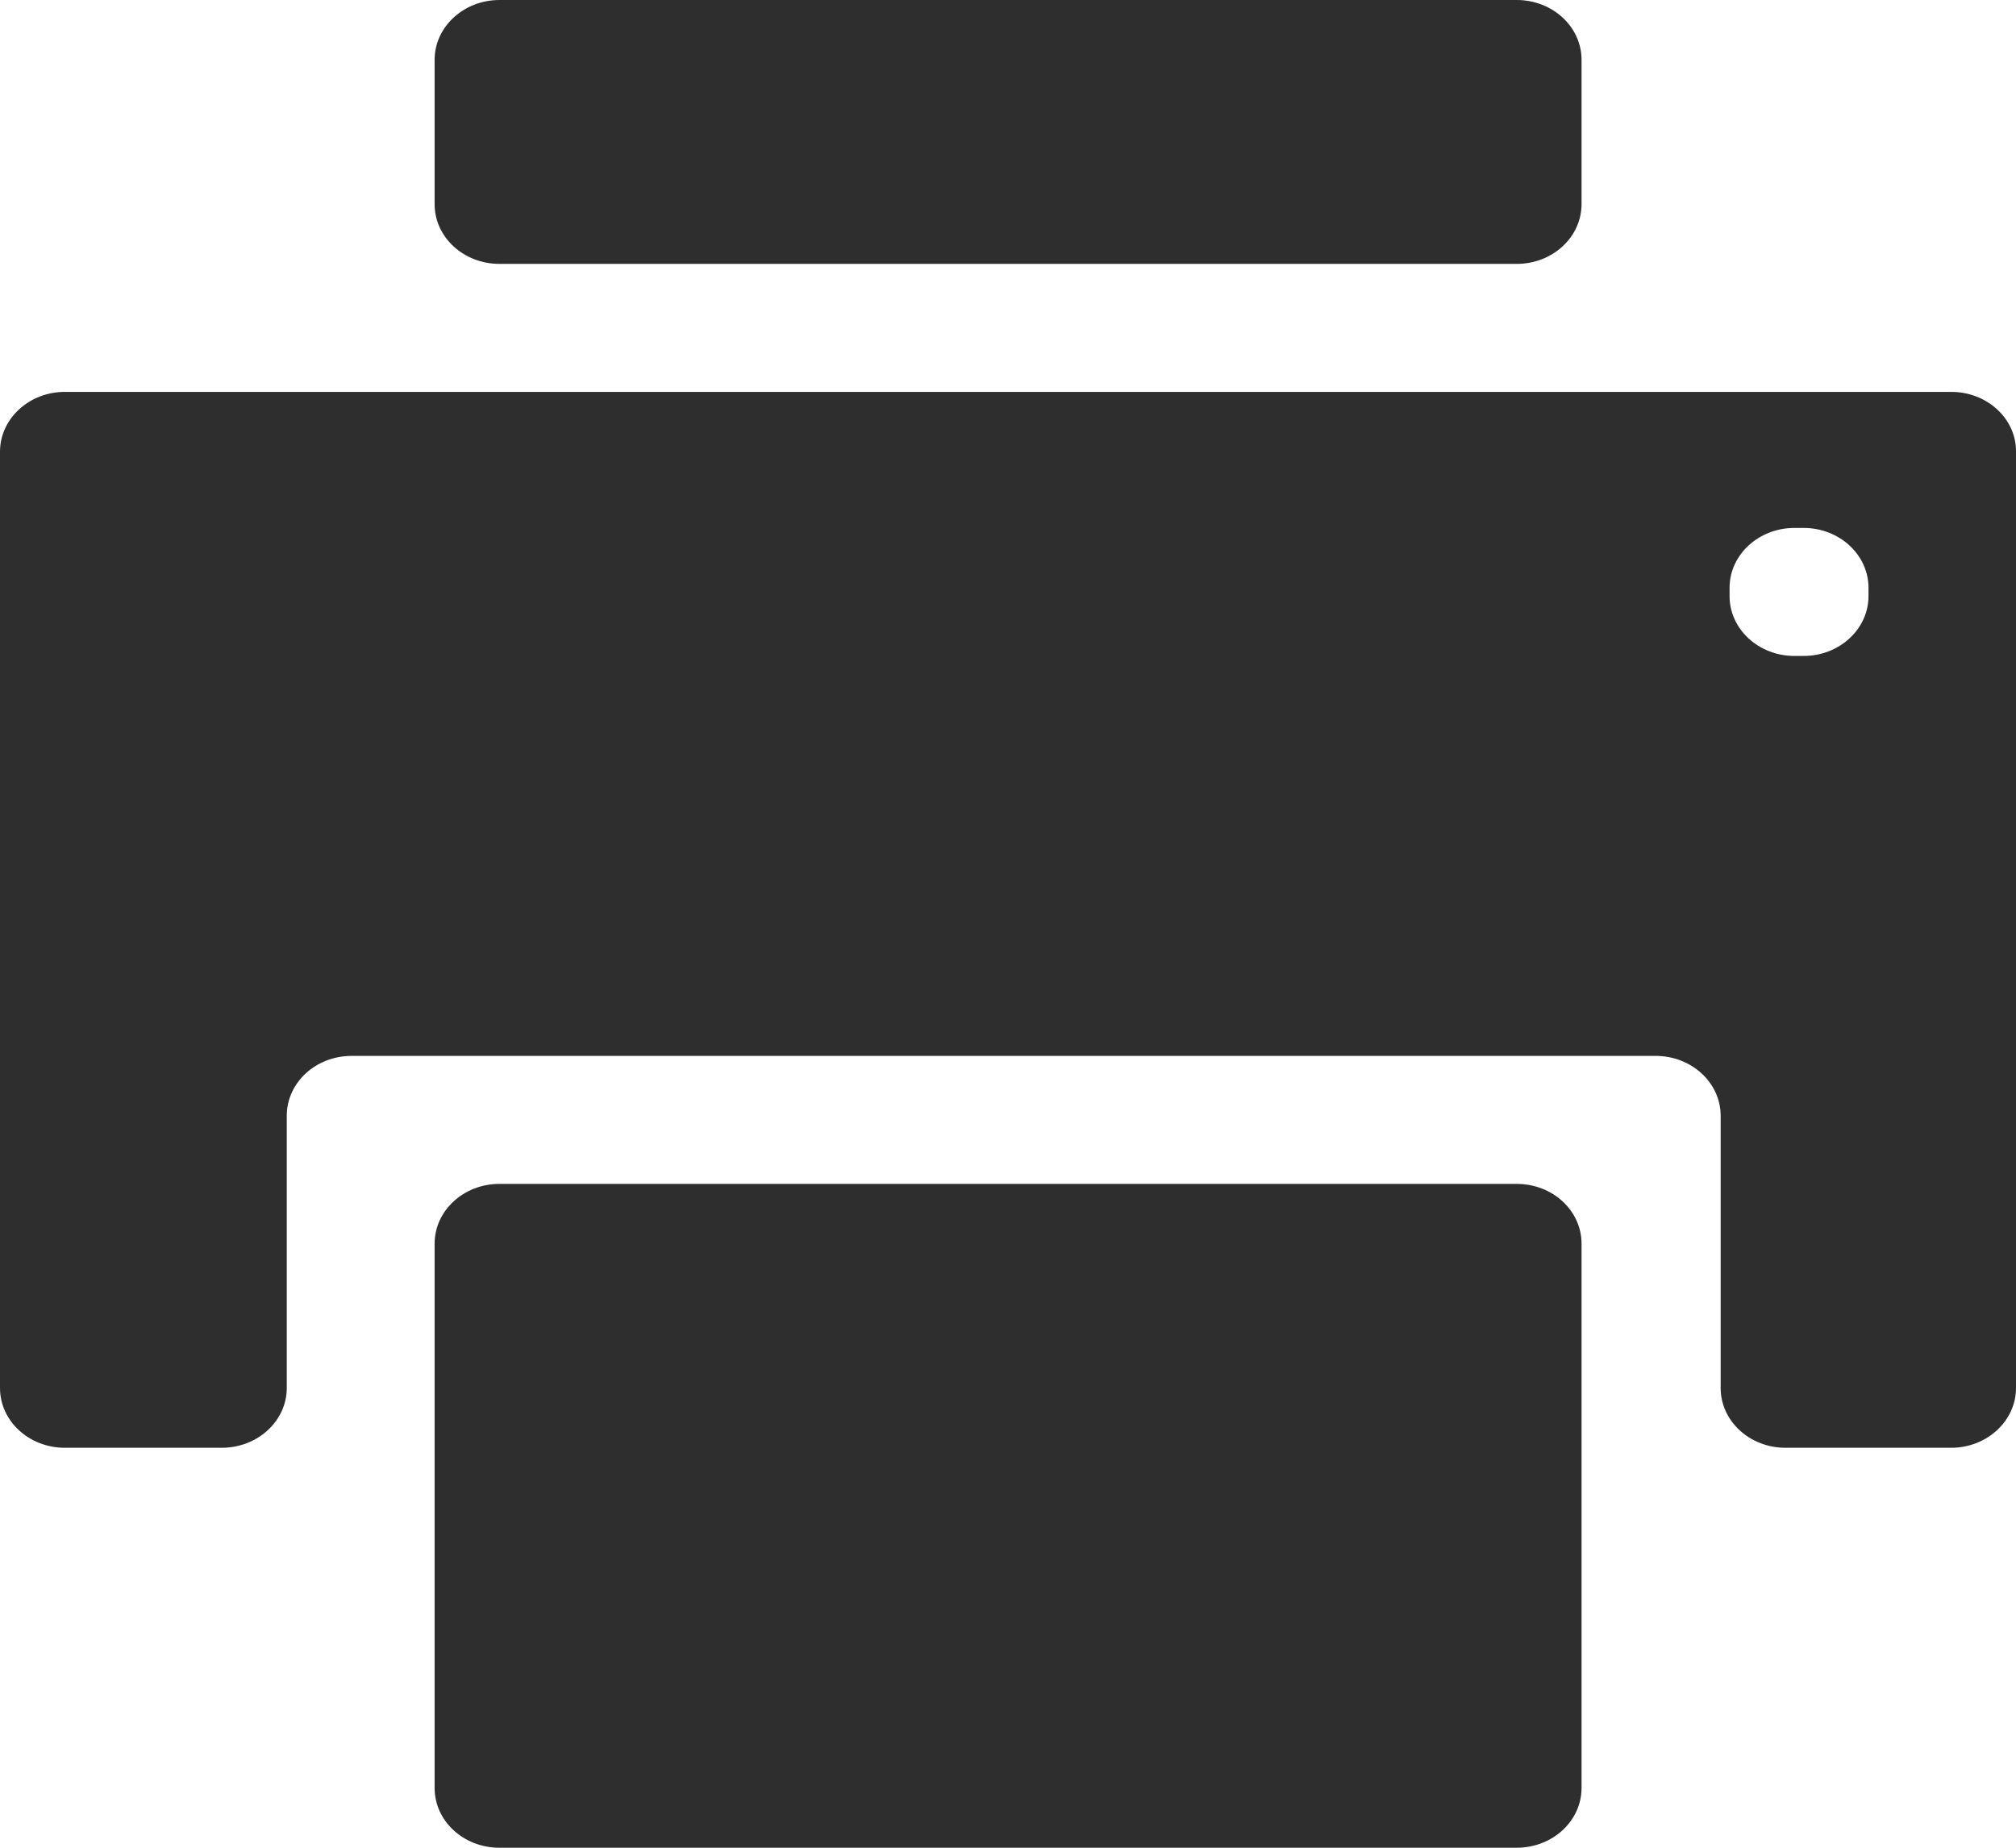 <svg width="12" height="11" viewBox="0 0 12 11" fill="none" xmlns="http://www.w3.org/2000/svg">
<path d="M2.973 0H9.028C9.242 0 9.414 0.16 9.414 0.356V1.215C9.414 1.412 9.241 1.571 9.028 1.571H2.973C2.76 1.571 2.587 1.412 2.587 1.216V0.356C2.587 0.16 2.76 0 2.973 0Z" fill="#2E2E2E"/>
<path d="M11.615 2.333H0.386C0.173 2.333 0 2.493 0 2.689V8.263C0 8.46 0.173 8.619 0.386 8.619H1.32C1.534 8.619 1.707 8.459 1.707 8.263V6.642C1.707 6.445 1.88 6.286 2.093 6.286H9.855C10.069 6.286 10.242 6.446 10.242 6.642V8.263C10.242 8.46 10.415 8.619 10.628 8.619H11.614C11.827 8.619 12 8.459 12 8.263V2.689C12.002 2.493 11.828 2.333 11.615 2.333ZM10.736 3.905H10.681C10.468 3.905 10.295 3.745 10.295 3.549V3.499C10.295 3.303 10.468 3.143 10.681 3.143H10.736C10.949 3.143 11.122 3.303 11.122 3.499V3.549C11.122 3.745 10.949 3.905 10.736 3.905Z" fill="#2E2E2E"/>
<path d="M2.973 7.048H9.028C9.242 7.048 9.414 7.207 9.414 7.404V10.644C9.414 10.841 9.241 11 9.028 11H2.973C2.759 11 2.587 10.841 2.587 10.644V7.404C2.587 7.207 2.76 7.048 2.973 7.048Z" fill="#2E2E2E"/>
</svg>
